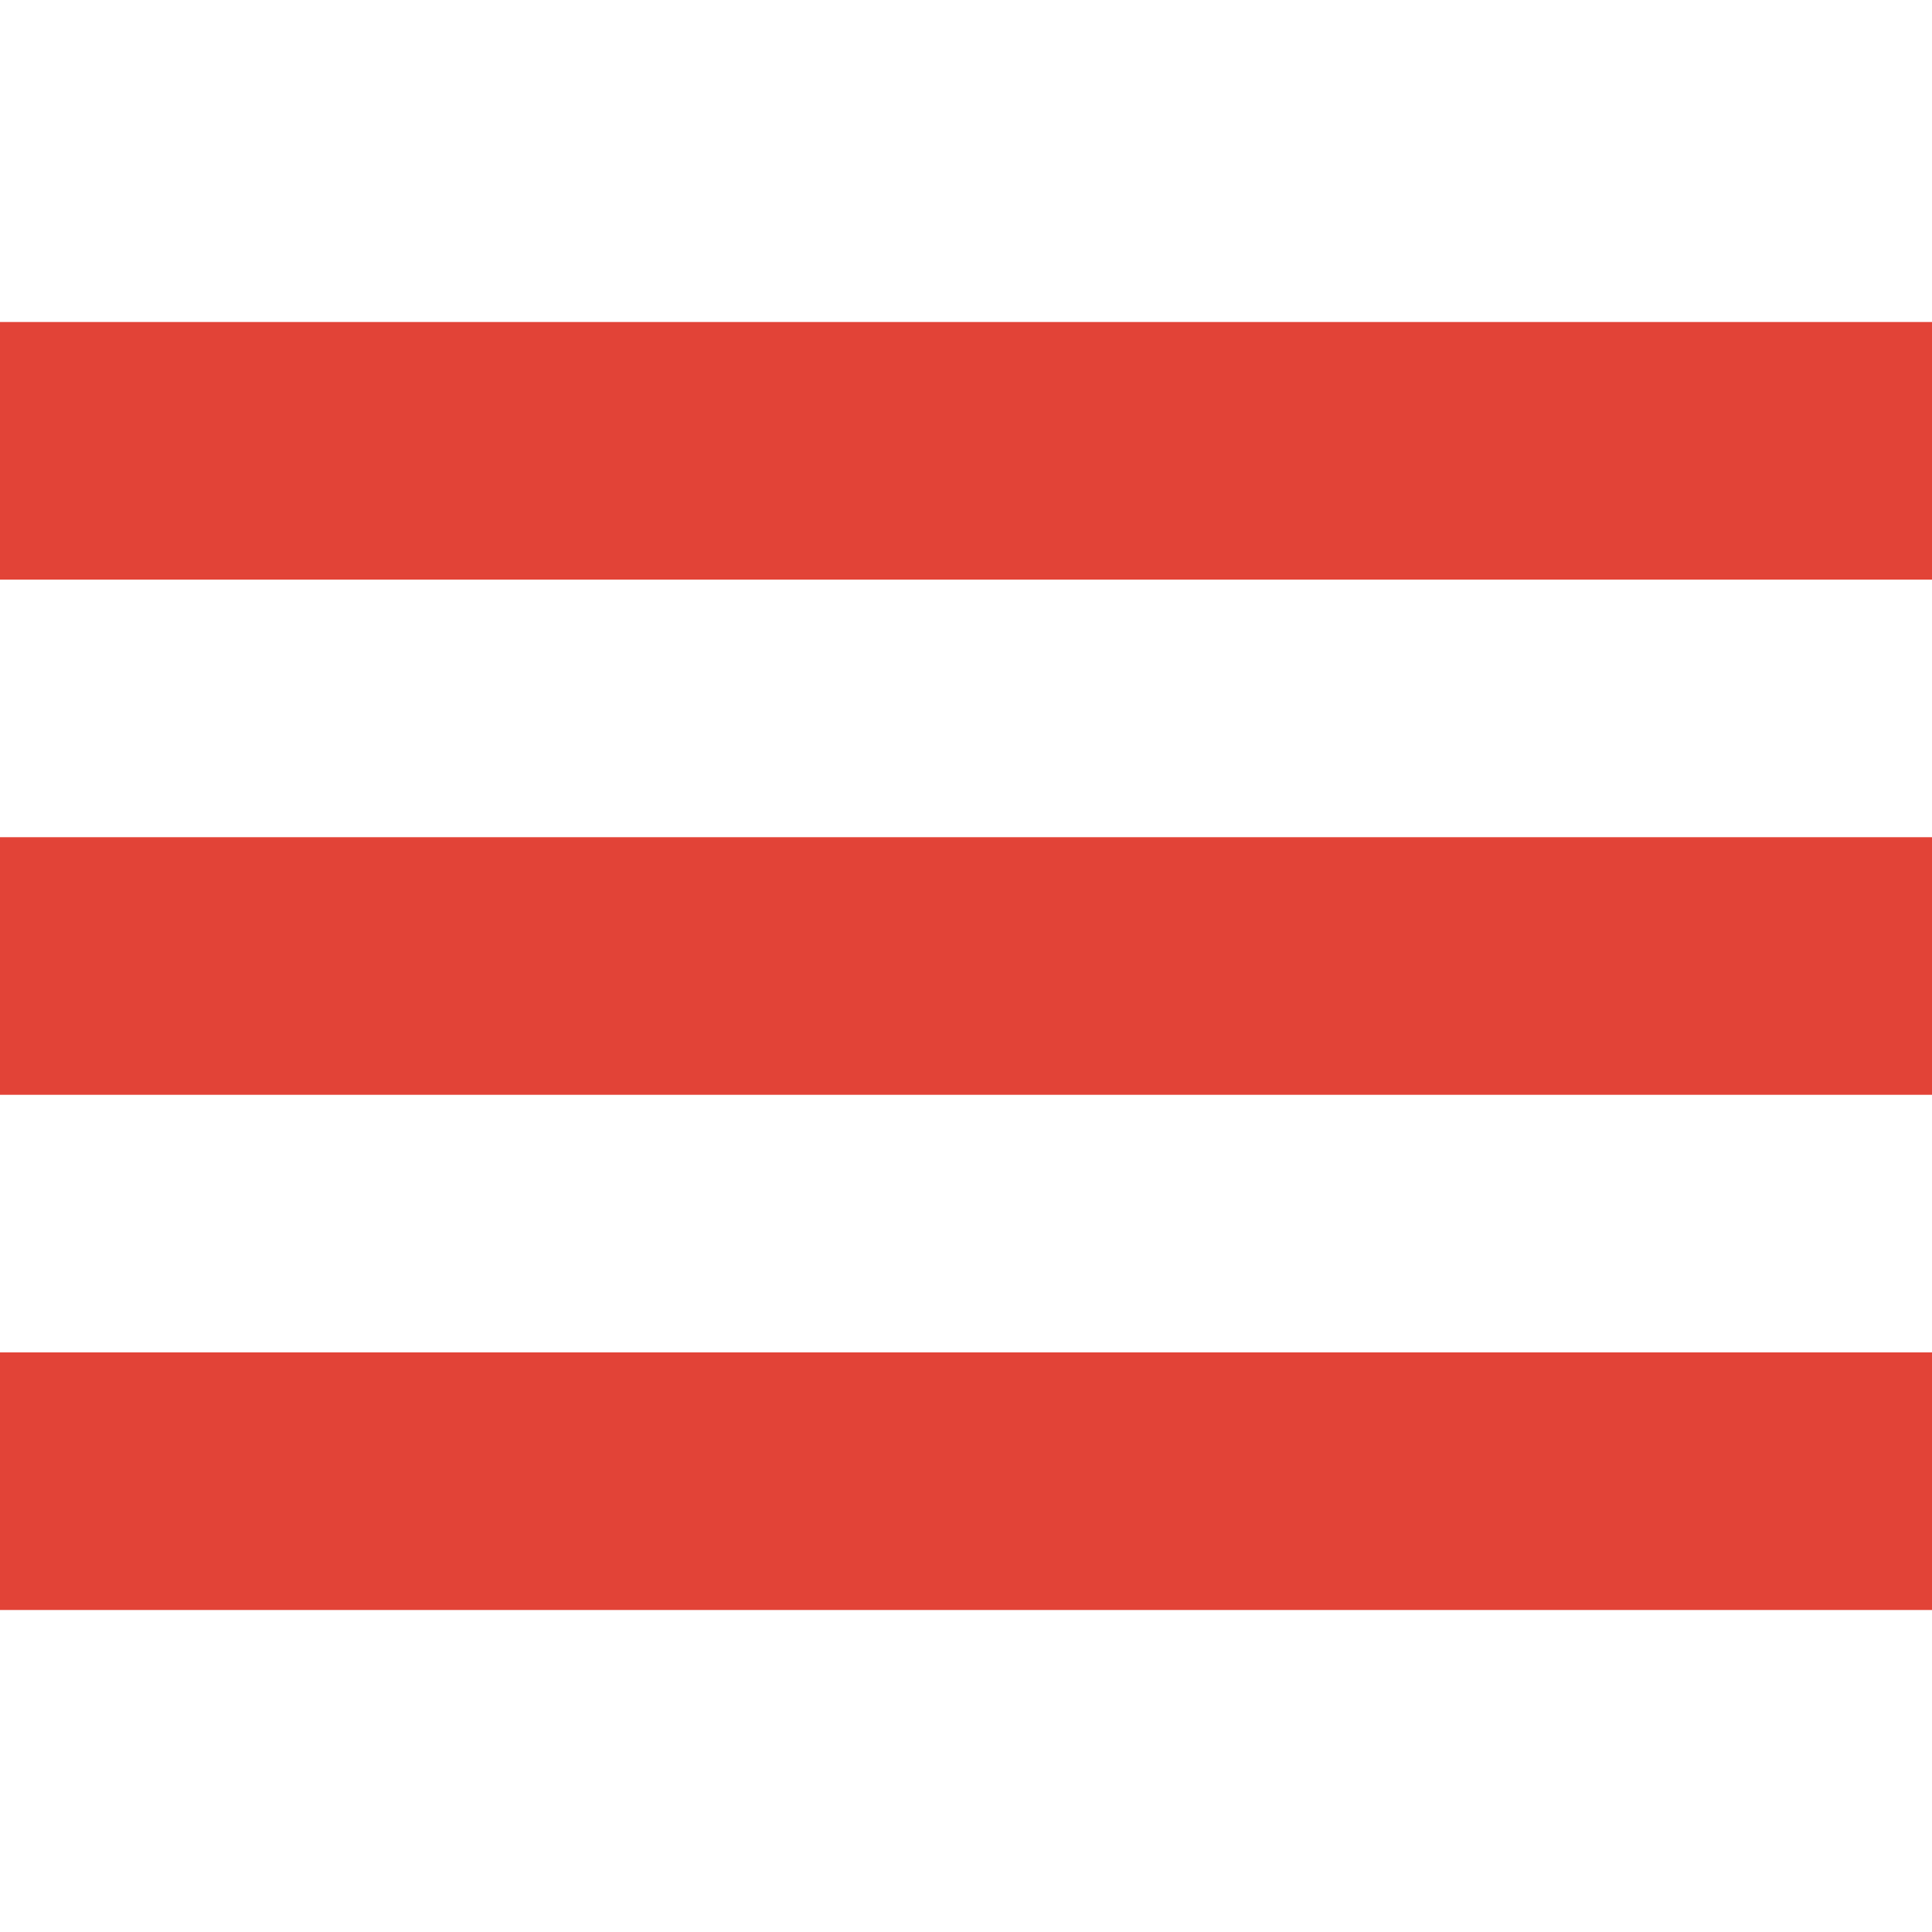 <svg width="30" height="30" viewBox="0 0 30 30" fill="none" xmlns="http://www.w3.org/2000/svg">
<line y1="7" x2="30" y2="7" stroke="#E24337" stroke-width="4"/>
<line y1="15" x2="30" y2="15" stroke="#E24337" stroke-width="4"/>
<line y1="23" x2="30" y2="23" stroke="#E24337" stroke-width="4"/>
</svg>
